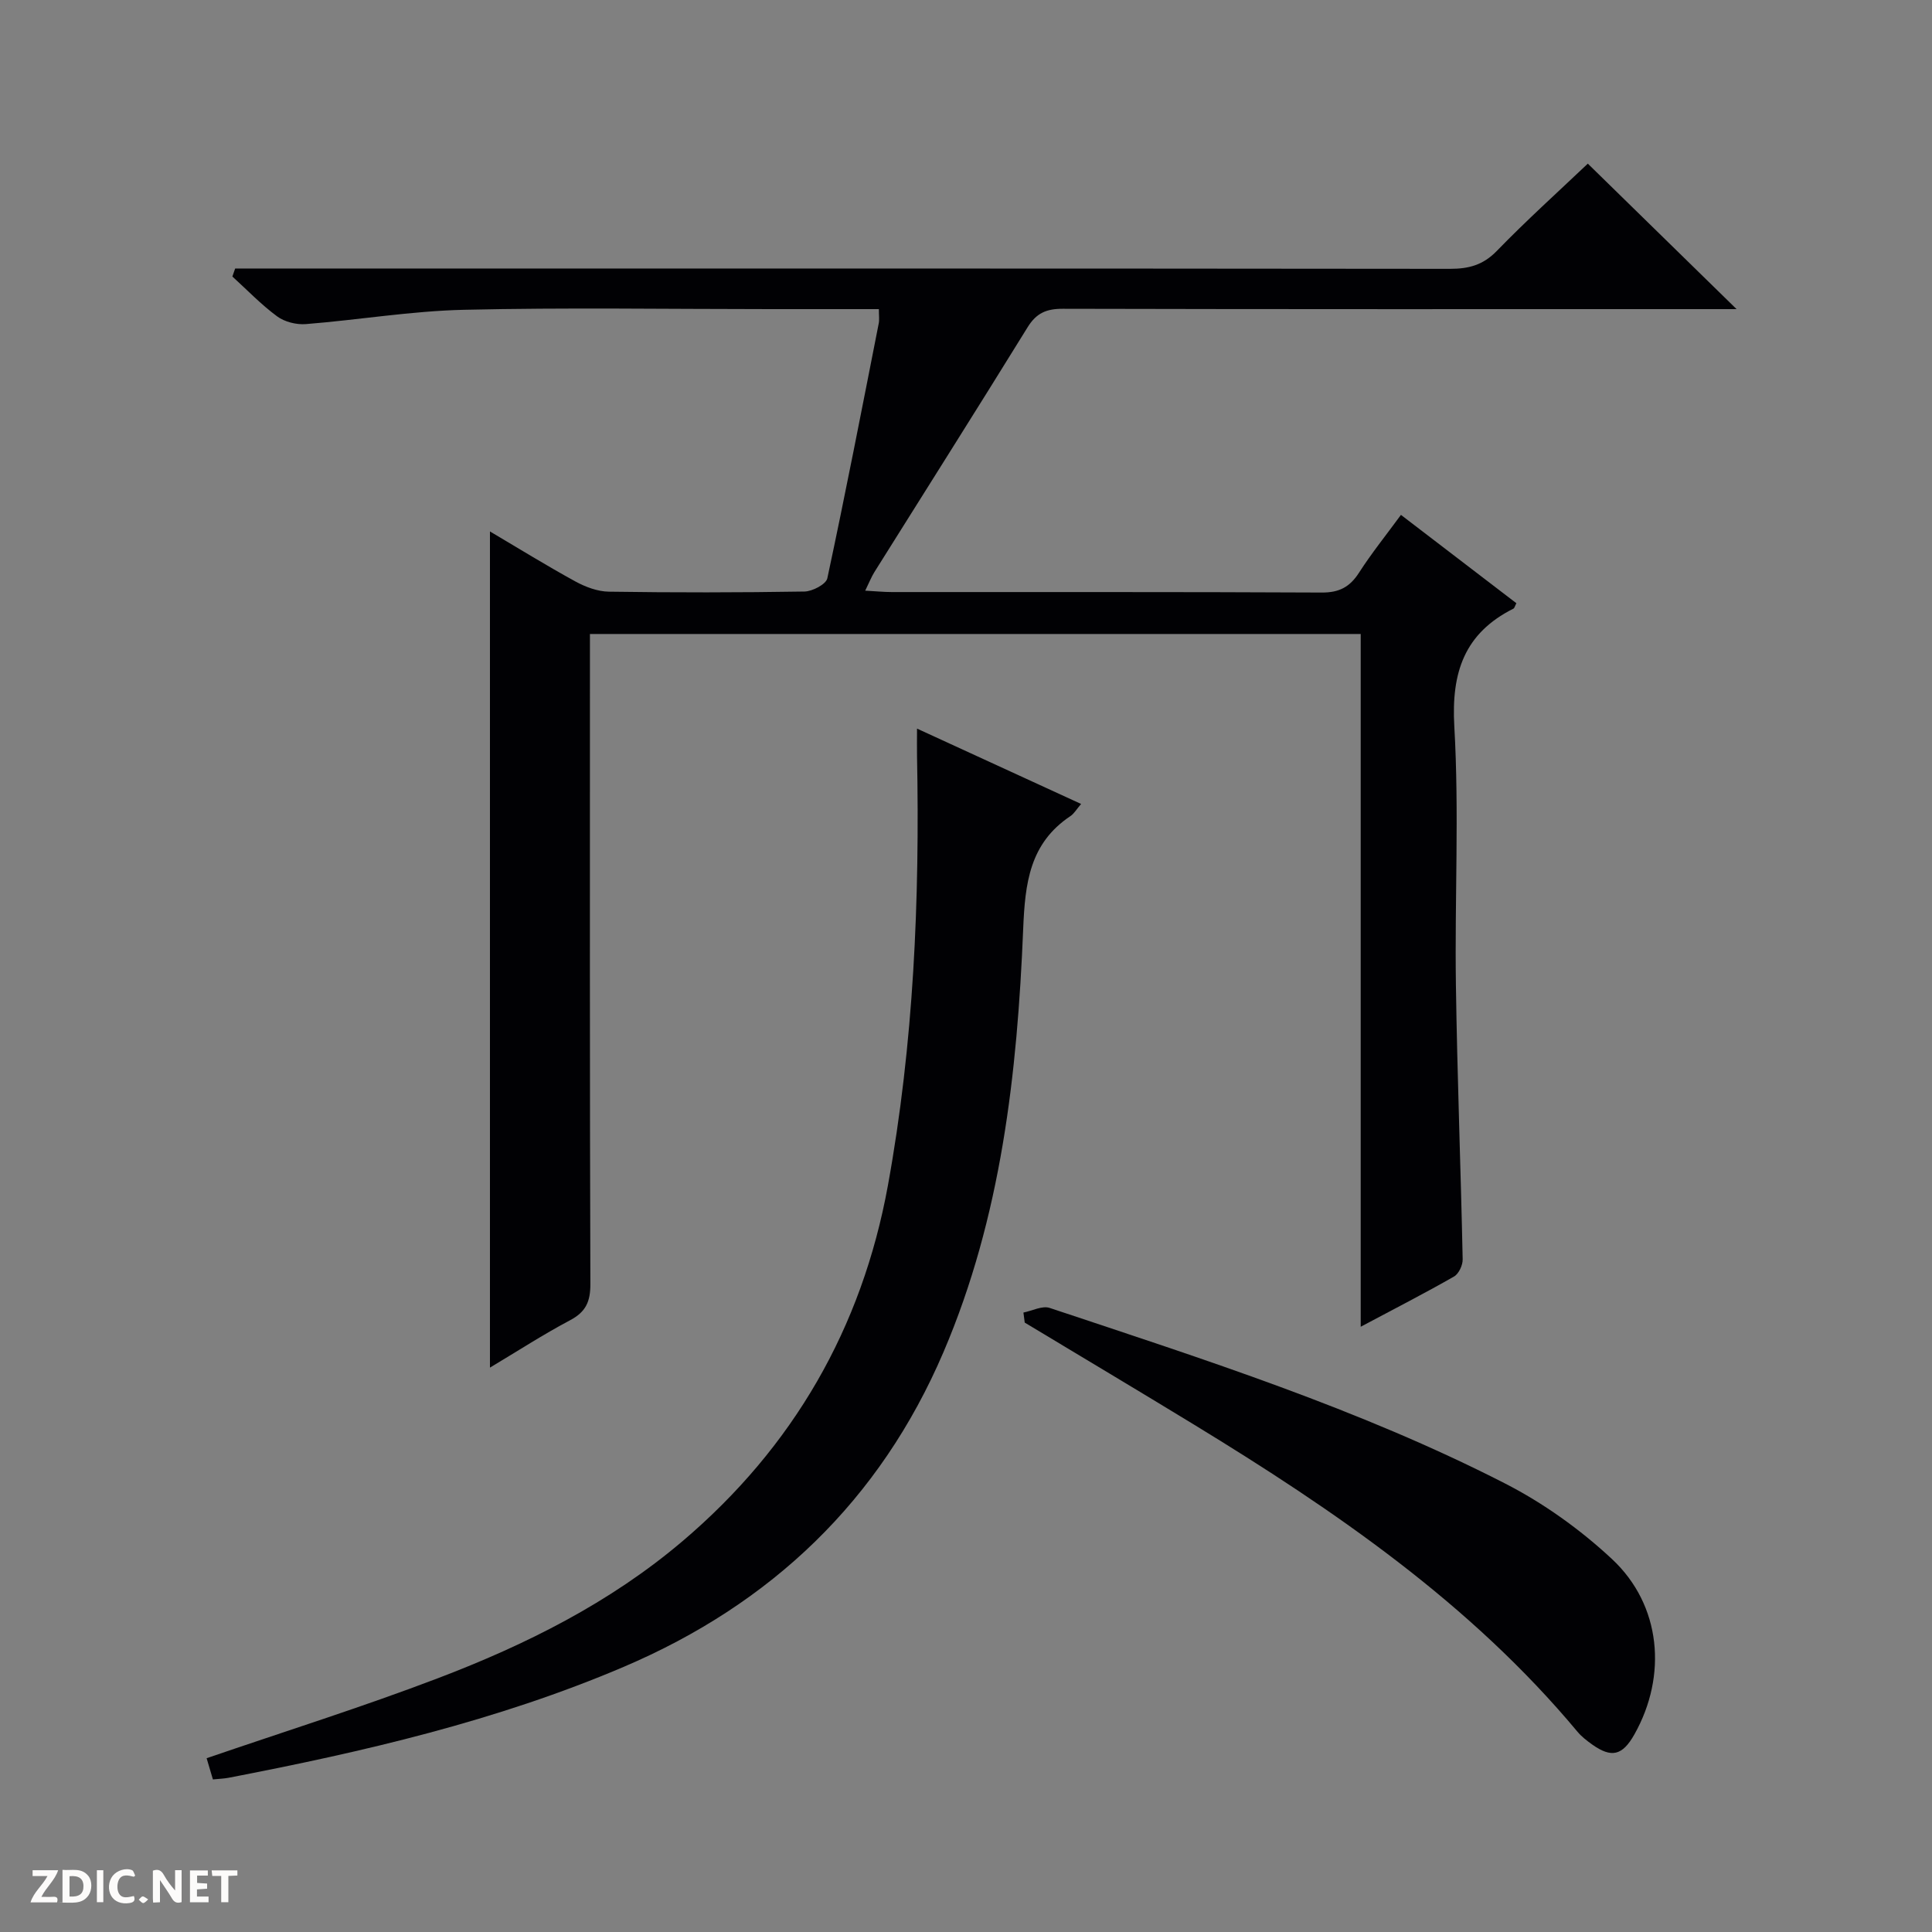 <svg enable-background="new 0 0 400 400" viewBox="0 0 400 400" xmlns="http://www.w3.org/2000/svg"><rect x="0" y="0" width="400" height="400" fill="#808080" stroke="none"/><g fill="#fcfbfa"><path d="m37.59 393.81c-.92.31-1.52.05-2-.78-.7-1.2-1.52-2.34-2.47-3.78v4.59c-.55.03-.95.05-1.41.07-.03-.37-.06-.64-.06-.91 0-1.91 0-3.81 0-5.7 1.13-.41 1.77-.03 2.29.91.62 1.11 1.38 2.14 2.31 3.19v-4.2h1.35v6.61z"/><path d="m12.94 393.88v-6.75c1.9.19 3.93-.54 5.37 1.29.8 1.01.78 2.88.03 3.97-1.37 1.97-3.4 1.51-6.4 1.49m2.45-1.22c2.04.12 2.92-.58 2.89-2.21-.03-1.51-.98-2.19-2.89-2z"/><path d="m11.81 393.87h-5.49c.68-2.18 2.47-3.48 3.51-5.45h-3.08v-1.21h5.29c-.71 2.13-2.44 3.48-3.47 5.51.86 0 1.63.04 2.39-.01.79-.05 1.14.21.85 1.16"/><path d="m39.33 393.86v-6.61h3.7v1.07h-2.22v1.52c.68.04 1.34.09 2.07.13v1.07c-.72.05-1.38.09-2.1.14v1.48h2.4v1.19h-3.85z"/><path d="m27.71 388.56c-1.15-.3-2.46-.61-3.1.64-.37.73-.41 1.93-.06 2.67.63 1.35 1.99.93 3.17.68.35.94-.01 1.32-.93 1.46-1.62.25-3.05-.27-3.76-1.48-.73-1.24-.6-3.03.31-4.17.88-1.11 2.71-1.7 4-1.16.32.13.44.74.65 1.12-.1.08-.19.16-.28.24"/><path d="m49.15 387.24v1.07c-.59.02-1.17.05-1.87.08v5.44h-1.48v-5.44h-1.85c-.05-.4-.08-.73-.13-1.15z"/><path d="m20.06 387.21h1.33v6.62h-1.33z"/><path d="m30.68 393.25c-.39.38-.8.79-1.05.76-.32-.05-.6-.45-.9-.7.26-.24.51-.64.8-.67.29-.04.62.3 1.15.61"/></g><path d="m181.96 64c-7.81 0-15.13 0-22.44 0-21.16 0-42.34-.35-63.49.14-10.91.25-21.77 2.09-32.68 2.96-1.96.16-4.4-.44-5.96-1.59-3.32-2.44-6.21-5.47-9.28-8.26.19-.55.39-1.11.58-1.66h5.54c81.99 0 163.98-.02 245.97.07 3.9 0 6.86-.78 9.71-3.72 6.13-6.32 12.68-12.22 18.83-18.06 10.13 9.9 19.98 19.53 30.8 30.12-2.67 0-4.34 0-6.02 0-44.5 0-88.99.04-133.49-.07-3.35-.01-5.45.87-7.26 3.8-10.48 16.97-21.15 33.82-31.74 50.72-.61.98-1.03 2.07-1.9 3.84 2.12.11 3.82.29 5.53.29 29.66.02 59.33-.05 88.99.1 3.62.02 5.82-1.15 7.72-4.11 2.59-4.03 5.61-7.78 8.68-11.97 8.19 6.27 16.07 12.3 23.9 18.29-.32.61-.39 1.01-.61 1.12-10.15 5.1-12.88 13.18-12.24 24.38 1.02 17.77.07 35.65.33 53.48.27 18.96 1.01 37.91 1.4 56.86.03 1.21-.81 3-1.79 3.56-6.03 3.45-12.22 6.62-19.32 10.4 0-48.35 0-95.82 0-143.43-53.53 0-106.28 0-159.58 0v6.11c0 42.83-.05 85.66.09 128.49.01 3.61-.93 5.75-4.18 7.47-5.55 2.94-10.84 6.37-16.61 9.82 0-57.81 0-115.13 0-173.12 5.89 3.48 11.71 7.08 17.7 10.36 2.09 1.14 4.6 2.08 6.93 2.11 13.5.2 27 .19 40.49-.03 1.65-.03 4.47-1.51 4.73-2.74 3.75-17.51 7.16-35.09 10.62-52.66.19-.8.05-1.65.05-3.07z" fill="#010104"/><path d="m189.86 150.85c11.77 5.41 22.72 10.43 33.97 15.6-.92 1.07-1.44 2-2.22 2.52-8.45 5.65-9.38 13.89-9.77 23.34-1.22 29.95-4.55 59.69-16.5 87.62-13.13 30.7-35.62 52.14-66.22 65.18-26.27 11.19-53.89 17.58-81.8 22.96-.95.18-1.93.21-3.24.34-.5-1.7-.96-3.23-1.3-4.39 16.2-5.56 32.19-10.58 47.83-16.54 18.24-6.94 35.66-15.63 50.7-28.4 22.93-19.47 37.14-44.13 42.52-73.63 5.35-29.39 6.61-59.13 6.03-88.96-.03-1.63 0-3.29 0-5.64z" fill="#010104"/><path d="m211.89 271.75c1.82-.36 3.9-1.47 5.43-.96 31.96 10.65 64.1 20.91 94.19 36.3 8.03 4.1 15.67 9.57 22.26 15.72 10.18 9.52 11.46 24.11 4.62 36.27-2.48 4.4-4.74 4.96-8.78 2.08-1.08-.77-2.16-1.61-3-2.61-22.18-26.6-50.26-45.82-79.47-63.64-11.62-7.09-23.32-14.06-34.98-21.08-.09-.69-.18-1.38-.27-2.08z" fill="#010104"/></svg>